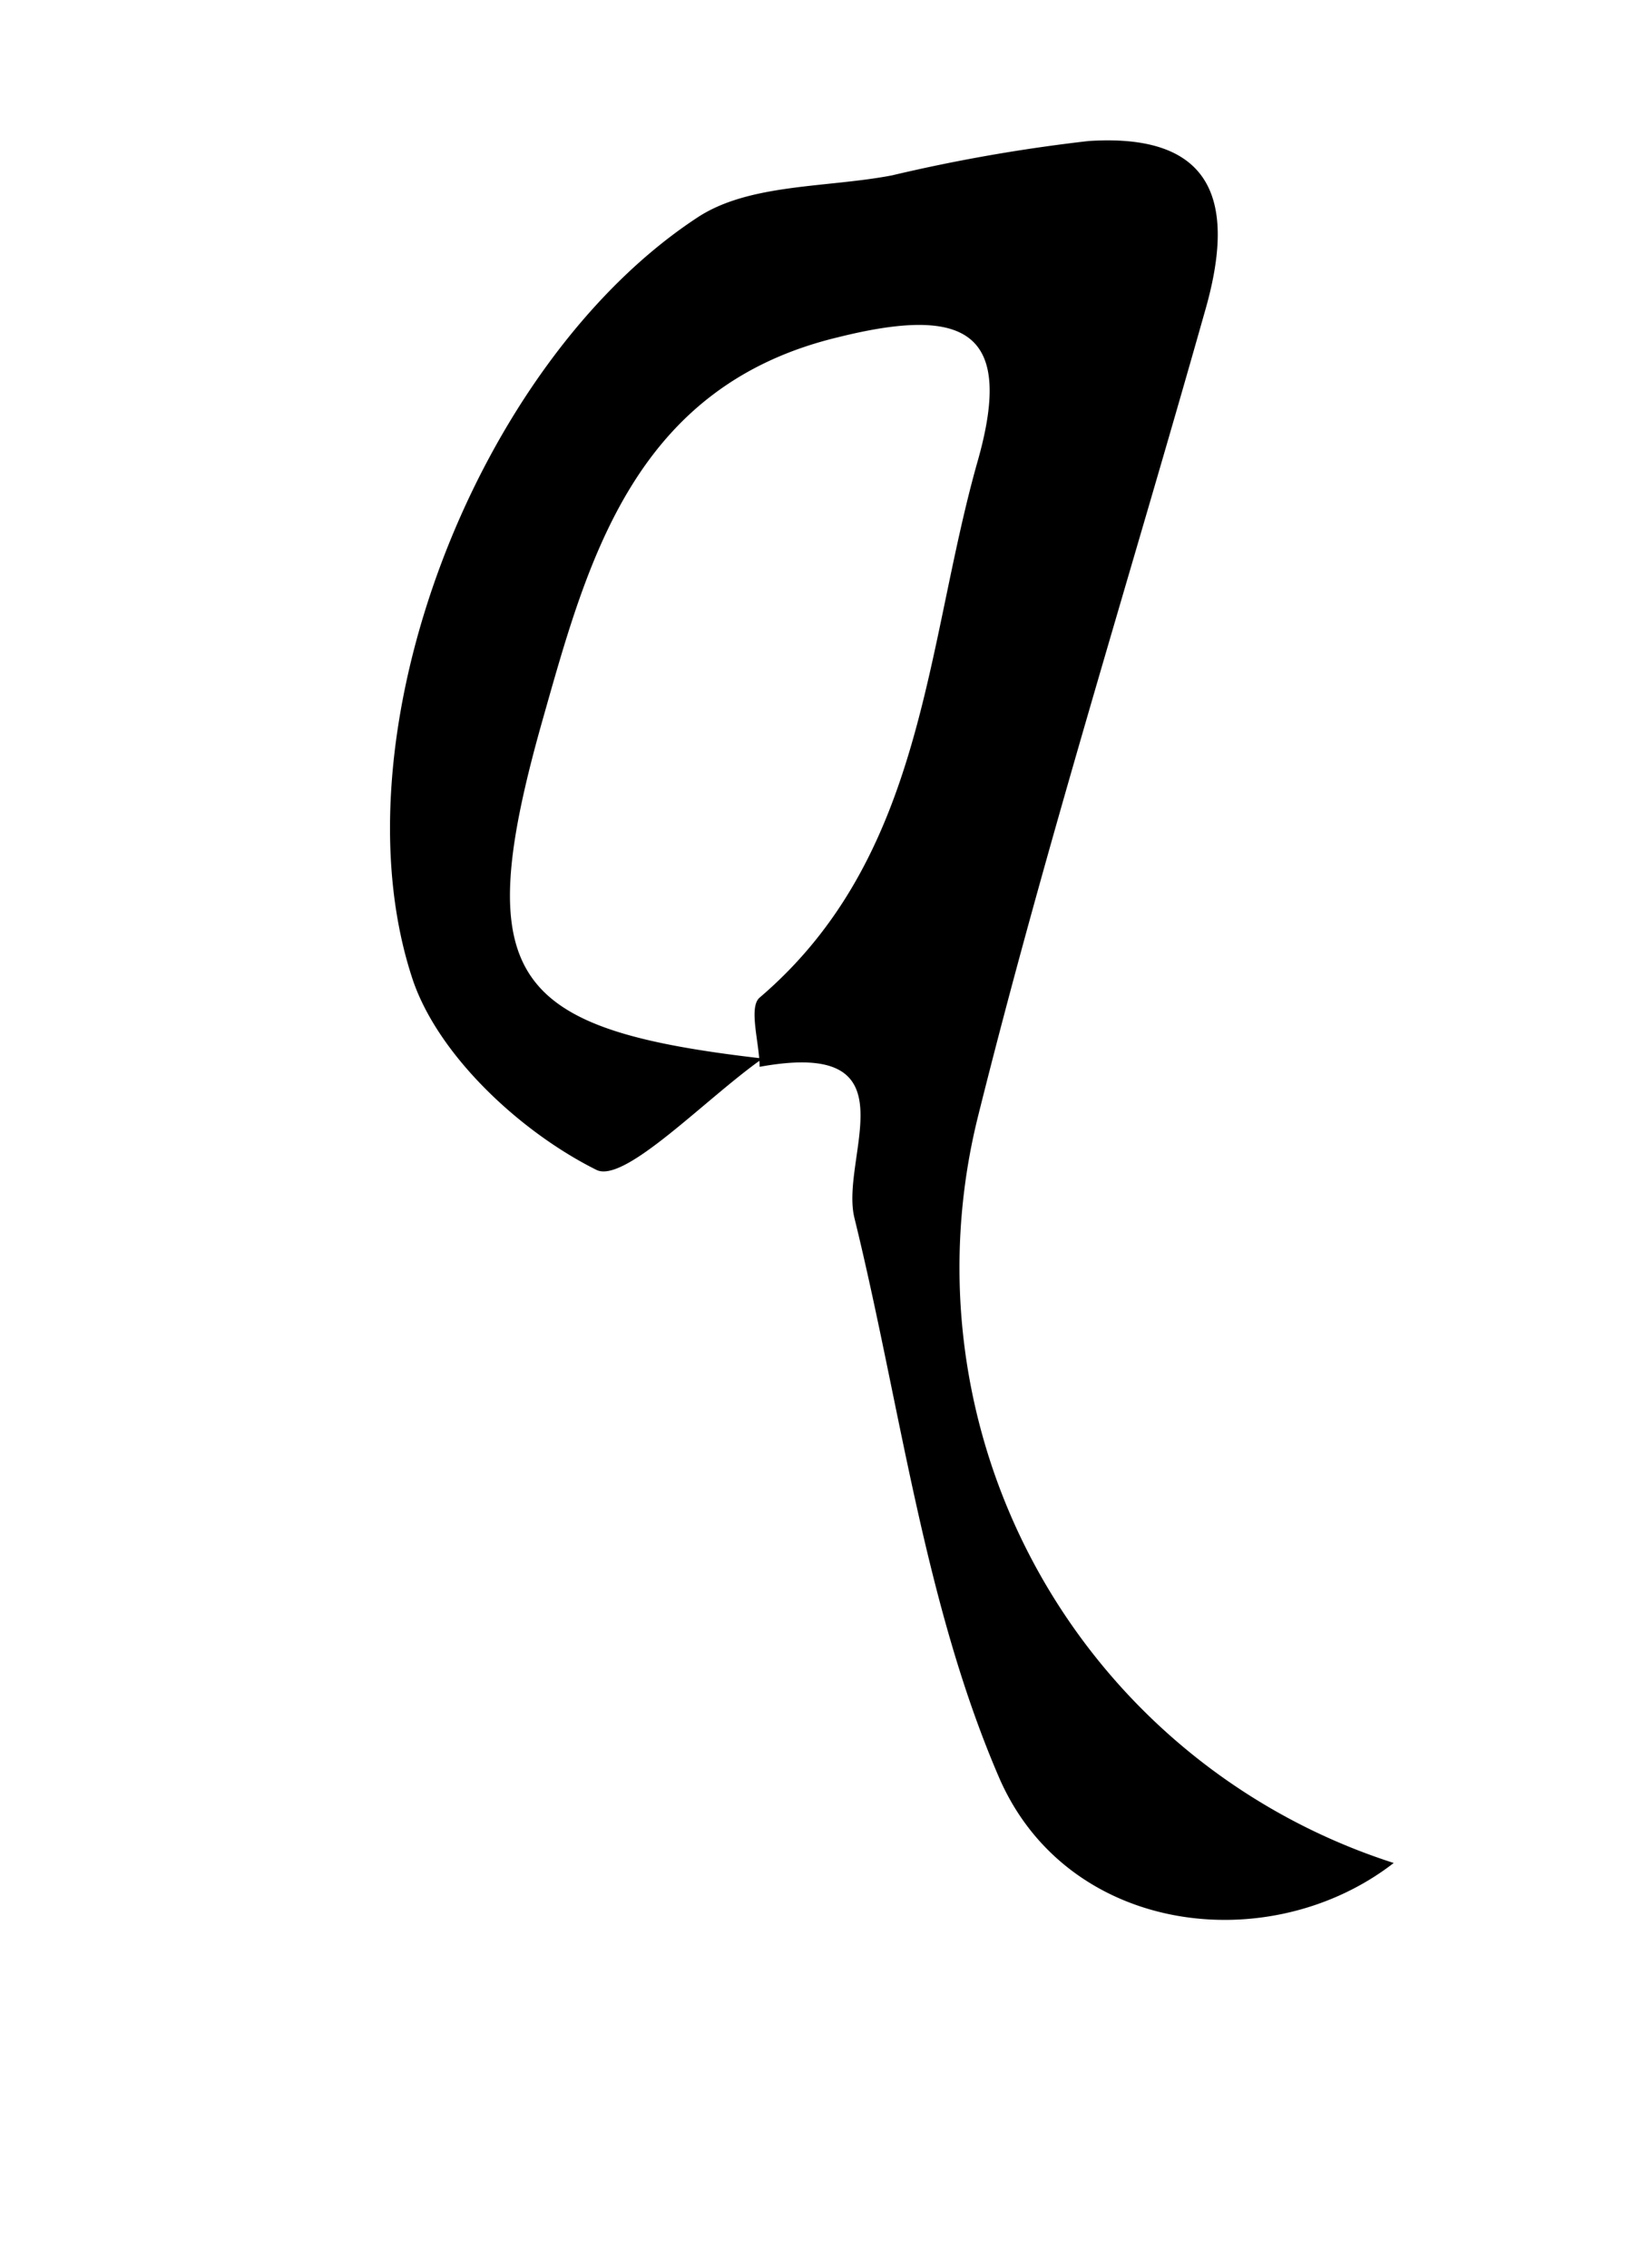 <svg id="레이어_1" data-name="레이어 1" xmlns="http://www.w3.org/2000/svg" viewBox="0 0 43 60"><path d="M20.18,28c-1.51,1.06-3.67,3.34-4.41,2.94-2-1-4.15-3-4.84-5C8.77,19.51,12.6,9.59,18.46,5.75c1.37-.9,3.41-.78,5.14-1.11a44.37,44.37,0,0,1,5.21-.91c3.41-.22,3.88,1.73,3.07,4.52-2,7.08-4.22,14.14-6,21.28a16.54,16.54,0,0,0,11,19.75c-3.28,2.54-8.61,1.91-10.43-2.23-2-4.62-2.62-9.86-3.84-14.83-.4-1.62,1.65-4.76-2.51-4,0-.62-.3-1.57,0-1.83,4.36-3.72,4.38-9.23,5.75-14.12,1-3.45-.22-4.21-3.67-3.35C16.79,10.21,15.56,14.8,14.37,19,12.41,25.9,13.49,27.23,20.18,28Z"/></svg>